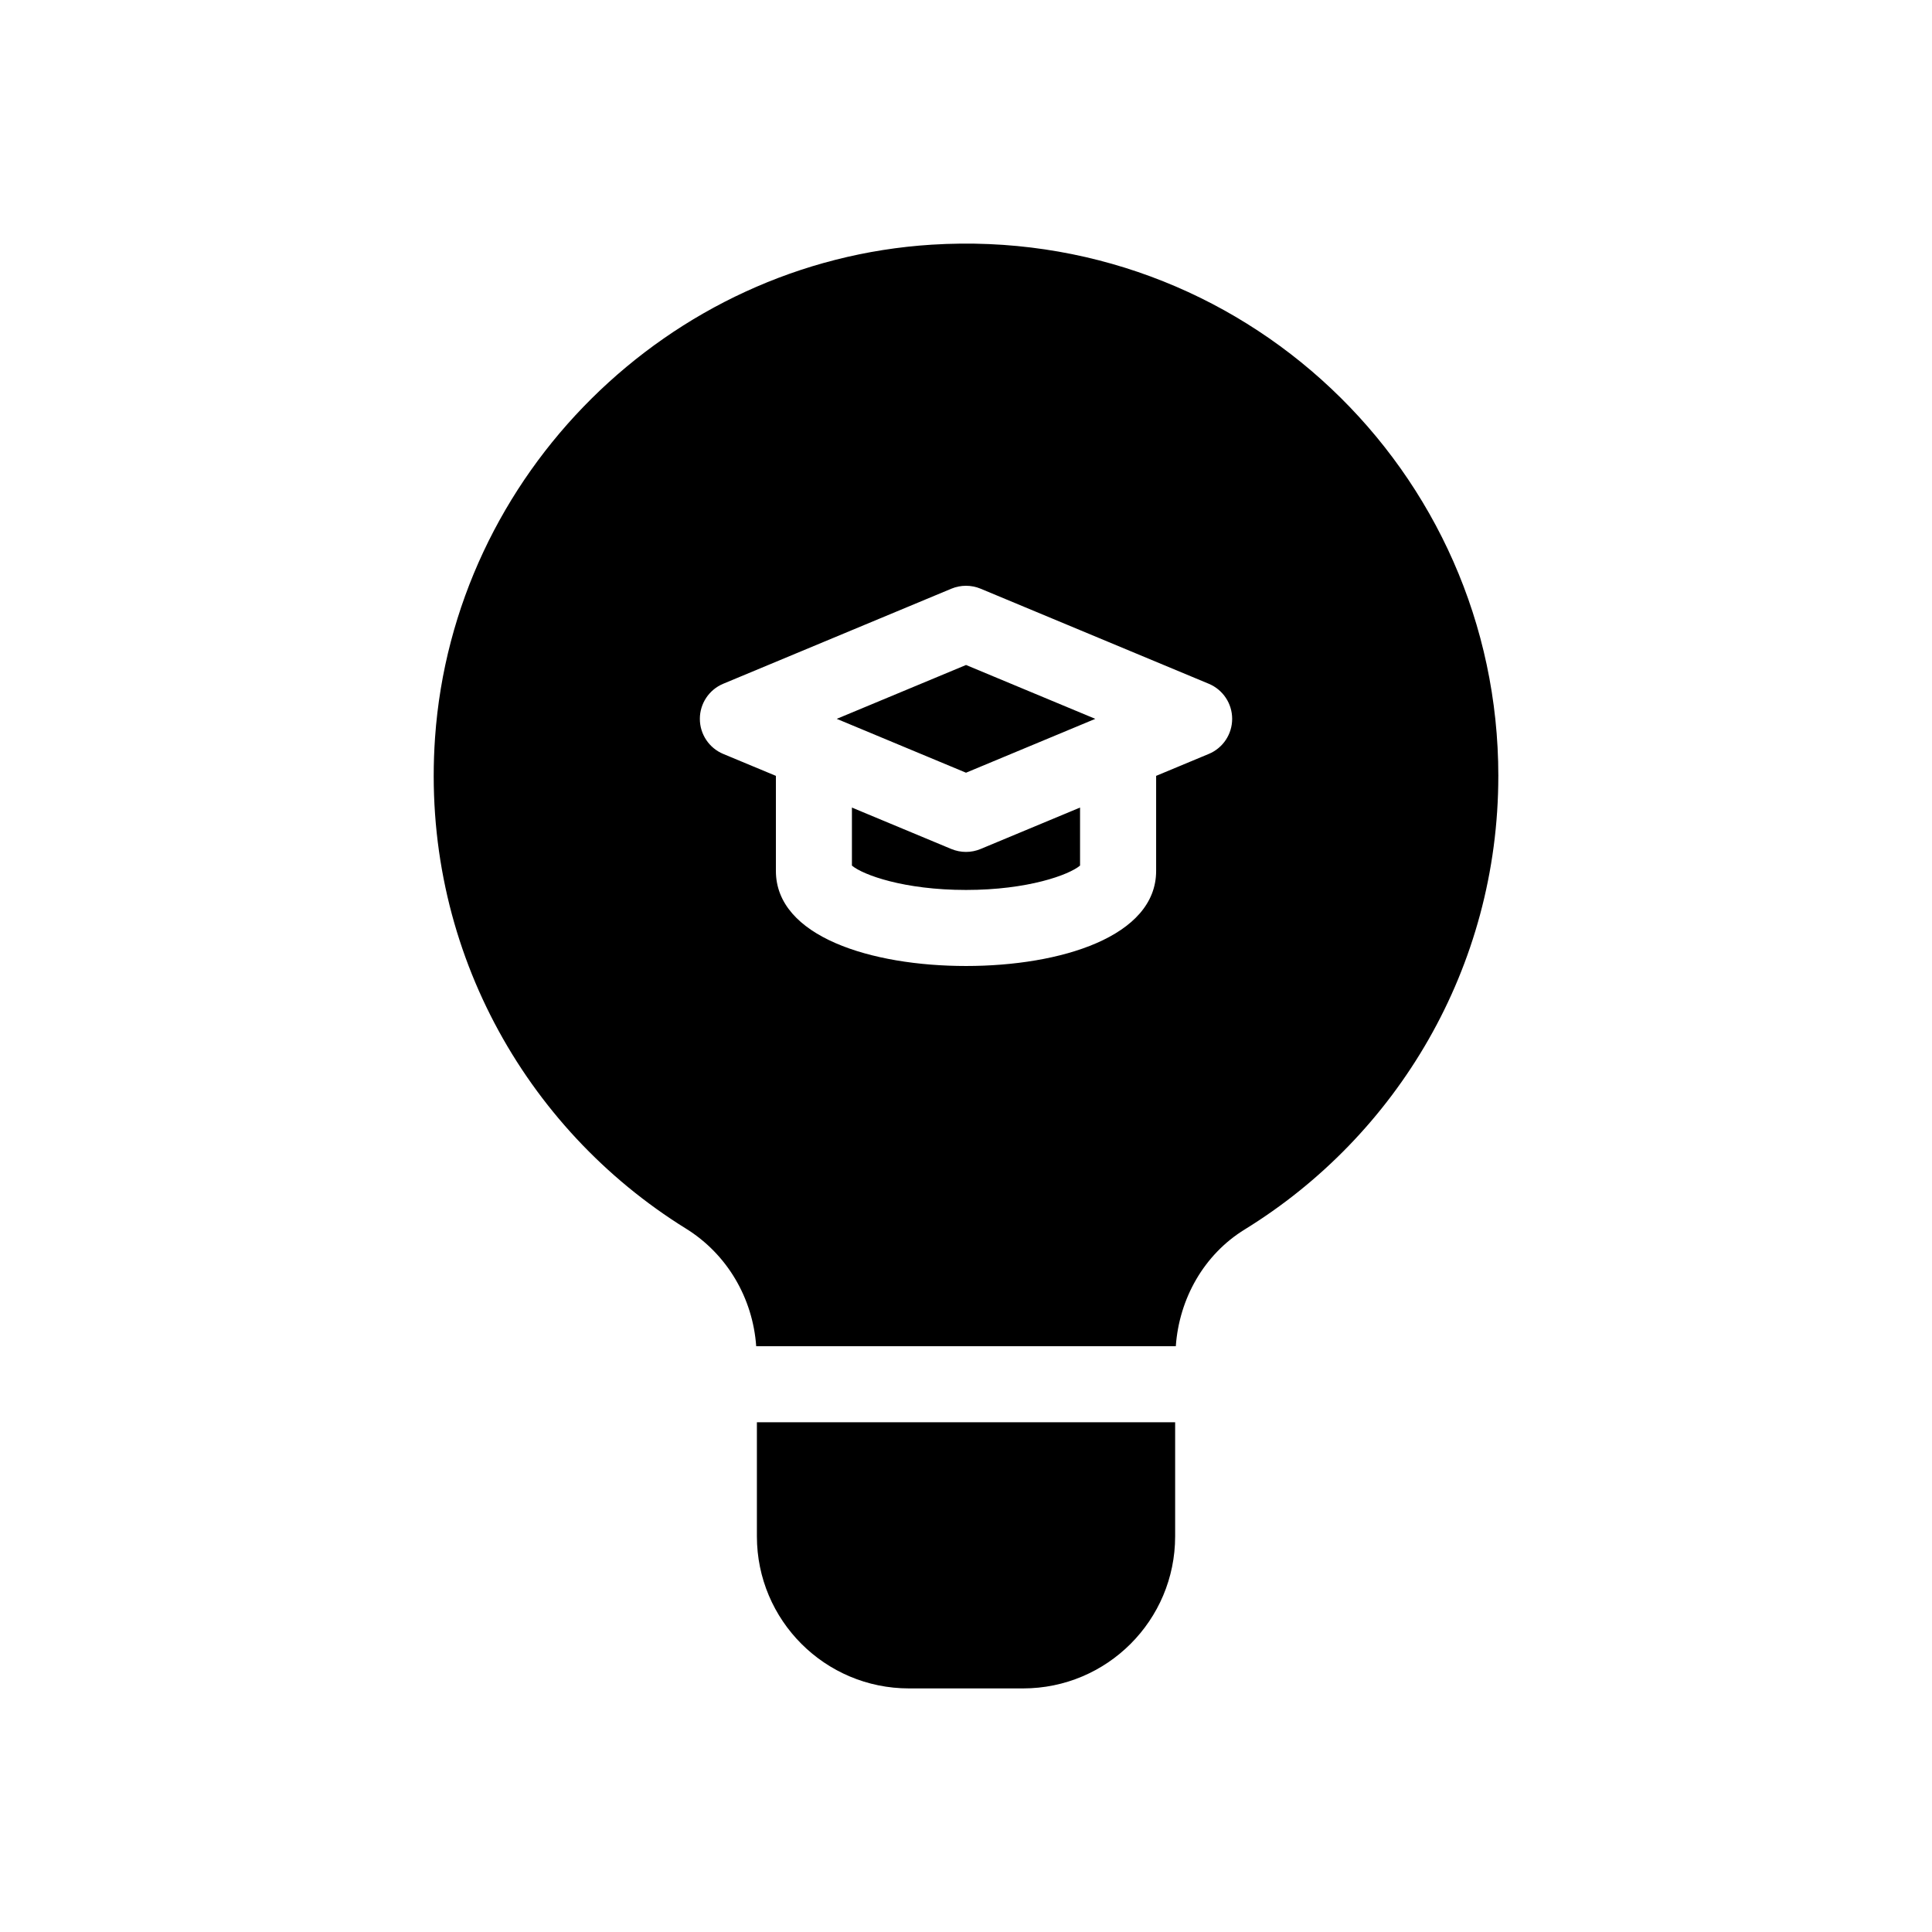 <?xml version="1.0" encoding="UTF-8"?>
<!-- Uploaded to: SVG Repo, www.svgrepo.com, Generator: SVG Repo Mixer Tools -->
<svg fill="#000000" width="800px" height="800px" version="1.1" viewBox="144 144 512 512" xmlns="http://www.w3.org/2000/svg">
 <path d="m403.87 368.99 26.355-10.98v15.375c-2.902 2.453-13.77 6.461-30.227 6.461-16.461 0-27.328-4.004-30.23-6.457v-15.375l26.355 10.984c1.238 0.508 2.555 0.77 3.875 0.77s2.633-0.262 3.871-0.777zm137.2-19.375c0 50.824-26.883 95.367-67.203 120.2-10.824 6.66-17.379 18.352-18.266 30.949h-111.2c-0.902-12.73-7.68-24.391-18.617-31.172-42.785-26.52-70.336-75.277-66.492-130.13 4.887-69.758 61.824-126.24 131.61-130.62 82.031-5.152 150.17 59.855 150.17 140.78zm-70.535-15.113c0-4.07-2.445-7.734-6.203-9.301l-60.457-25.191c-2.481-1.031-5.269-1.031-7.75 0l-60.457 25.191c-3.754 1.566-6.199 5.231-6.199 9.301 0 4.07 2.445 7.734 6.203 9.301l13.949 5.809v25.195c0 17.402 25.301 25.191 50.383 25.191 25.078 0 50.383-7.789 50.383-25.191v-25.195l13.949-5.812c3.758-1.562 6.199-5.227 6.199-9.297zm-125.95 216.64c0 22.258 18.047 40.305 40.305 40.305h30.23c22.258 0 40.305-18.047 40.305-40.305v-30.23l-110.84 0.004v30.227zm21.16-216.64 34.258 14.273 34.262-14.273-34.258-14.273z"/>
</svg>
